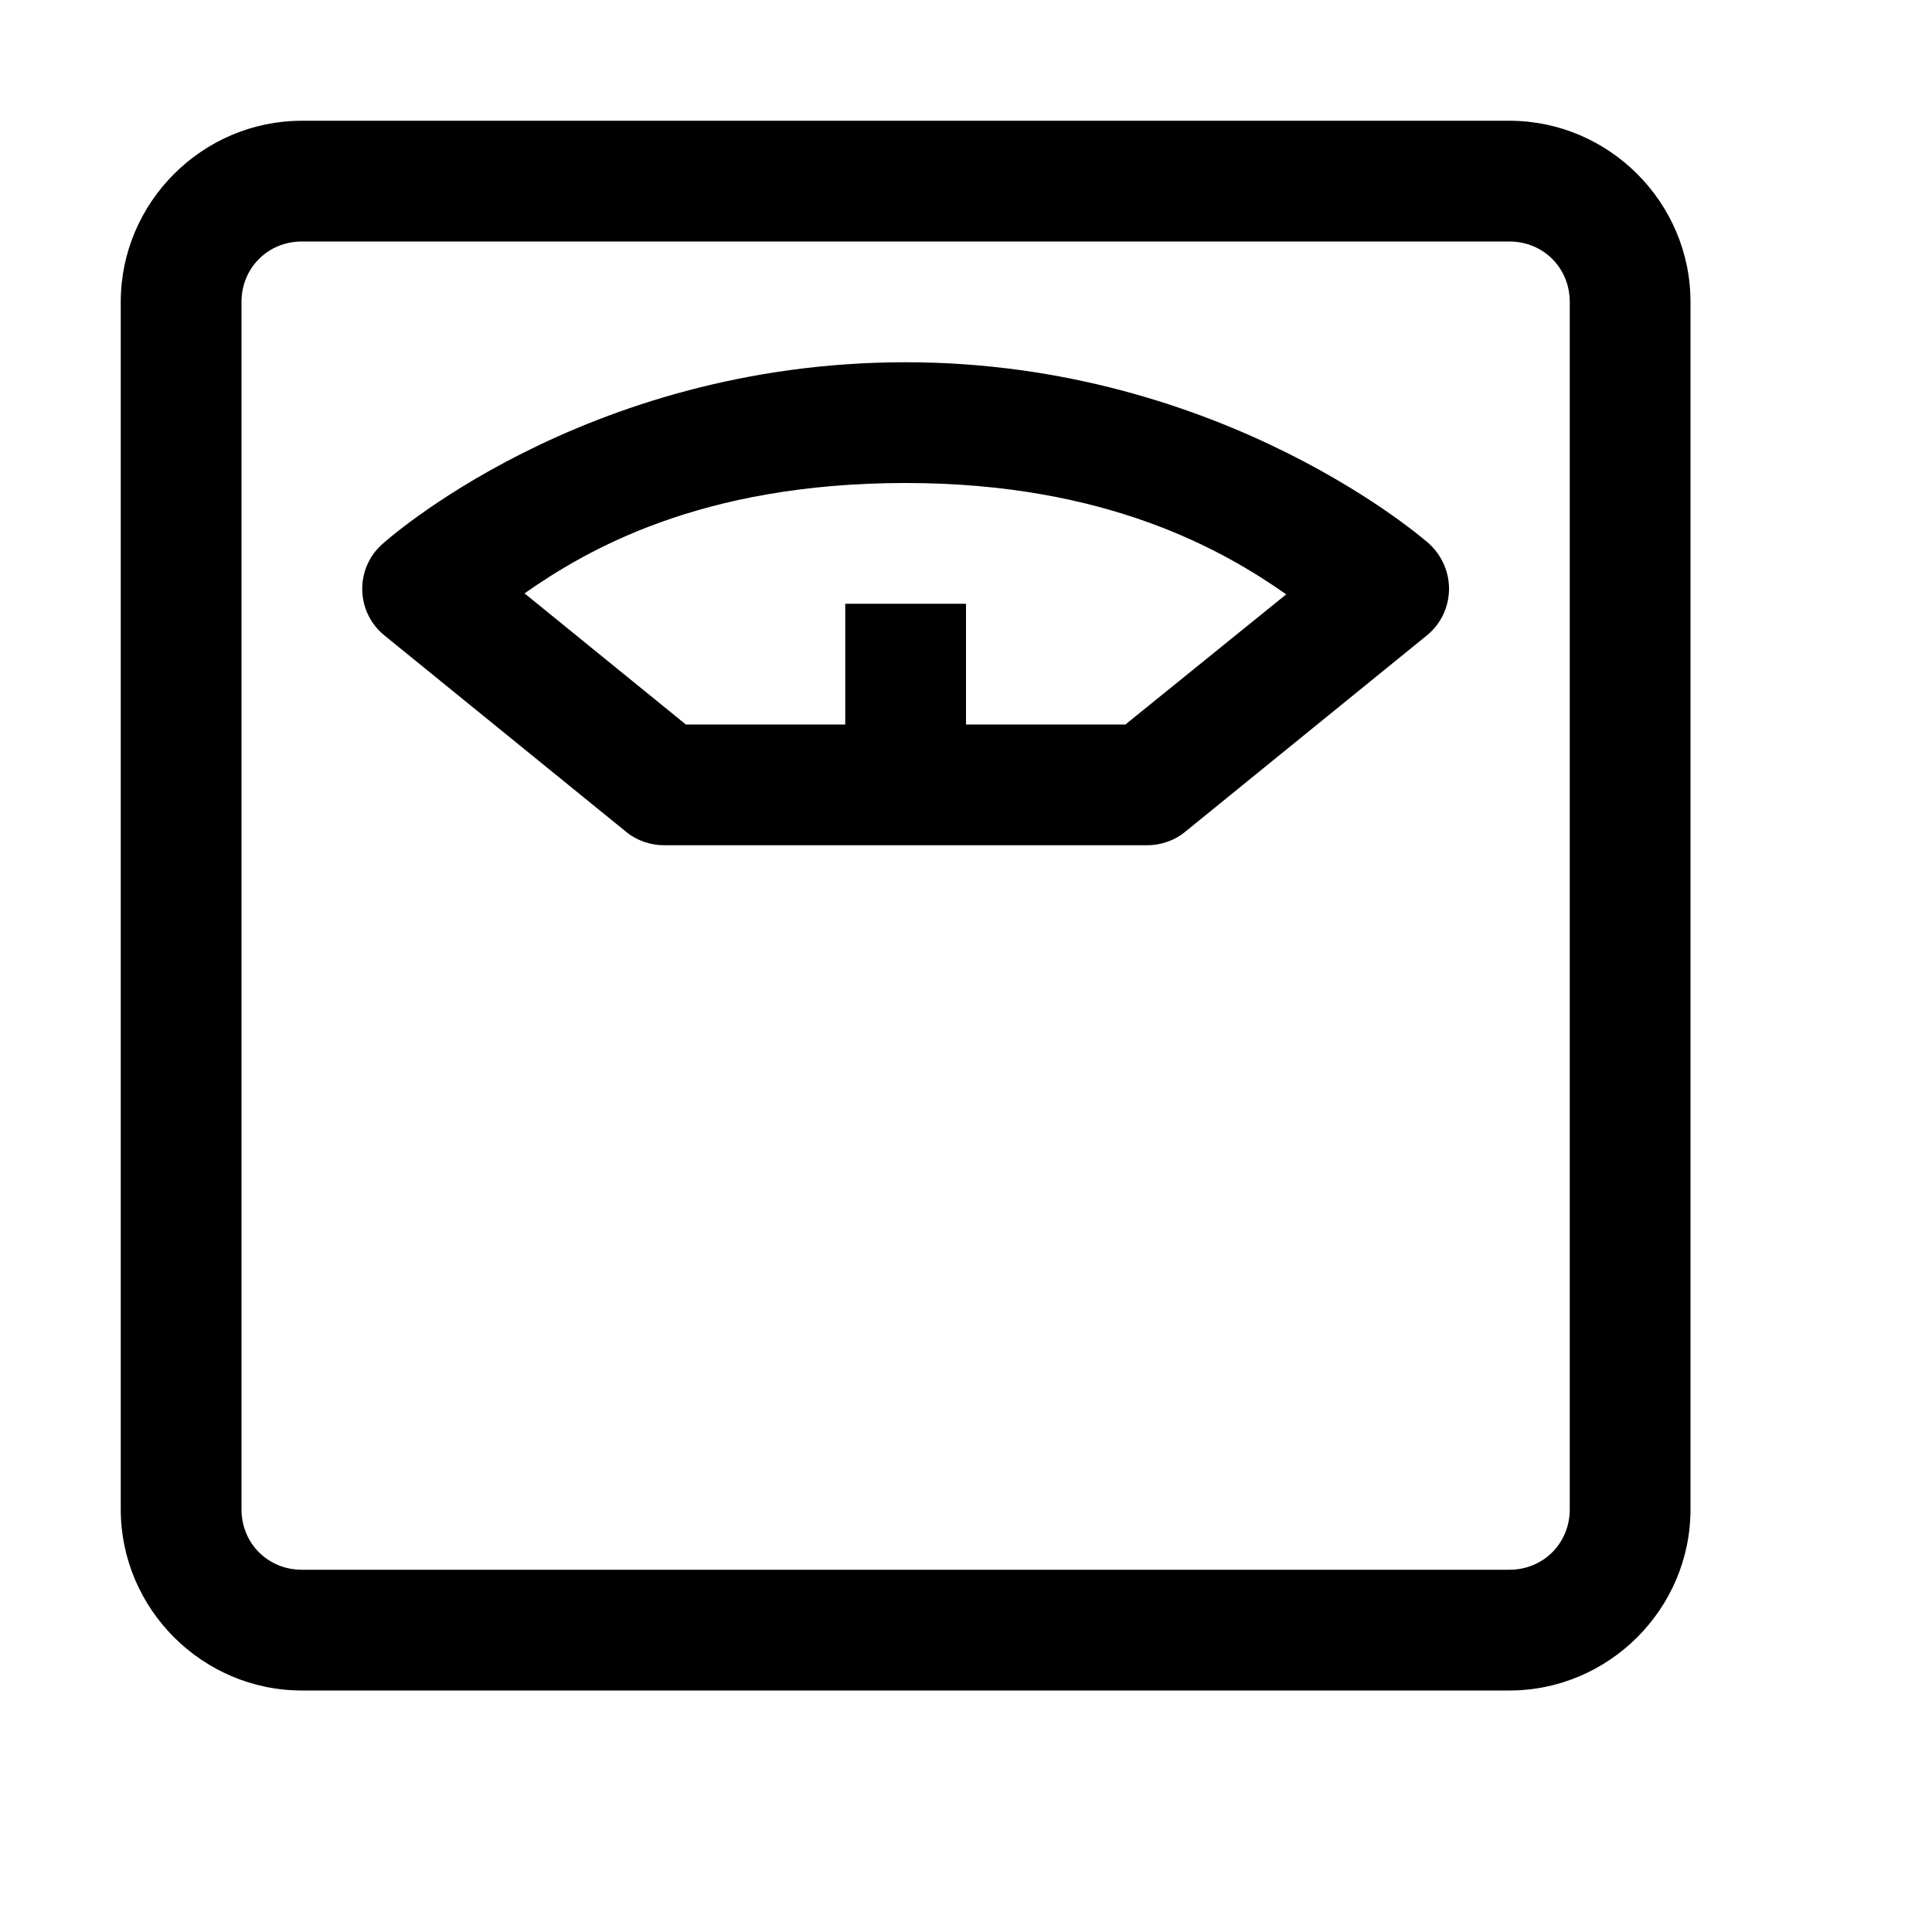 <svg fill="#000000" xmlns="http://www.w3.org/2000/svg"  viewBox="0 0 16 16" width="50px" height="50px"><path d="M 2.5 1 C 1.676 1 1 1.676 1 2.5 L 1 12.5 C 1 13.324 1.676 14 2.5 14 L 12.5 14 C 13.324 14 14 13.324 14 12.5 L 14 2.5 C 14 1.676 13.324 1 12.5 1 Z M 2.5 2 L 12.5 2 C 12.781 2 13 2.219 13 2.5 L 13 12.5 C 13 12.781 12.781 13 12.5 13 L 2.5 13 C 2.219 13 2 12.781 2 12.5 L 2 2.5 C 2 2.219 2.219 2 2.5 2 Z M 7.5 3 C 4.816 3 3.164 4.508 3.164 4.508 C 3.055 4.605 2.996 4.746 3 4.891 C 3.004 5.035 3.07 5.172 3.188 5.266 L 5.188 6.891 C 5.273 6.961 5.387 7 5.5 7 L 9.5 7 C 9.613 7 9.727 6.961 9.812 6.891 L 11.812 5.266 C 11.93 5.172 11.996 5.035 12 4.887 C 12.004 4.742 11.941 4.598 11.832 4.5 C 11.832 4.5 10.145 3 7.5 3 Z M 7.5 4 C 9.172 4 10.137 4.562 10.652 4.922 L 9.32 6 L 8 6 L 8 5 L 7 5 L 7 6 L 5.68 6 L 4.344 4.914 C 4.848 4.562 5.793 4 7.5 4 Z"/></svg>